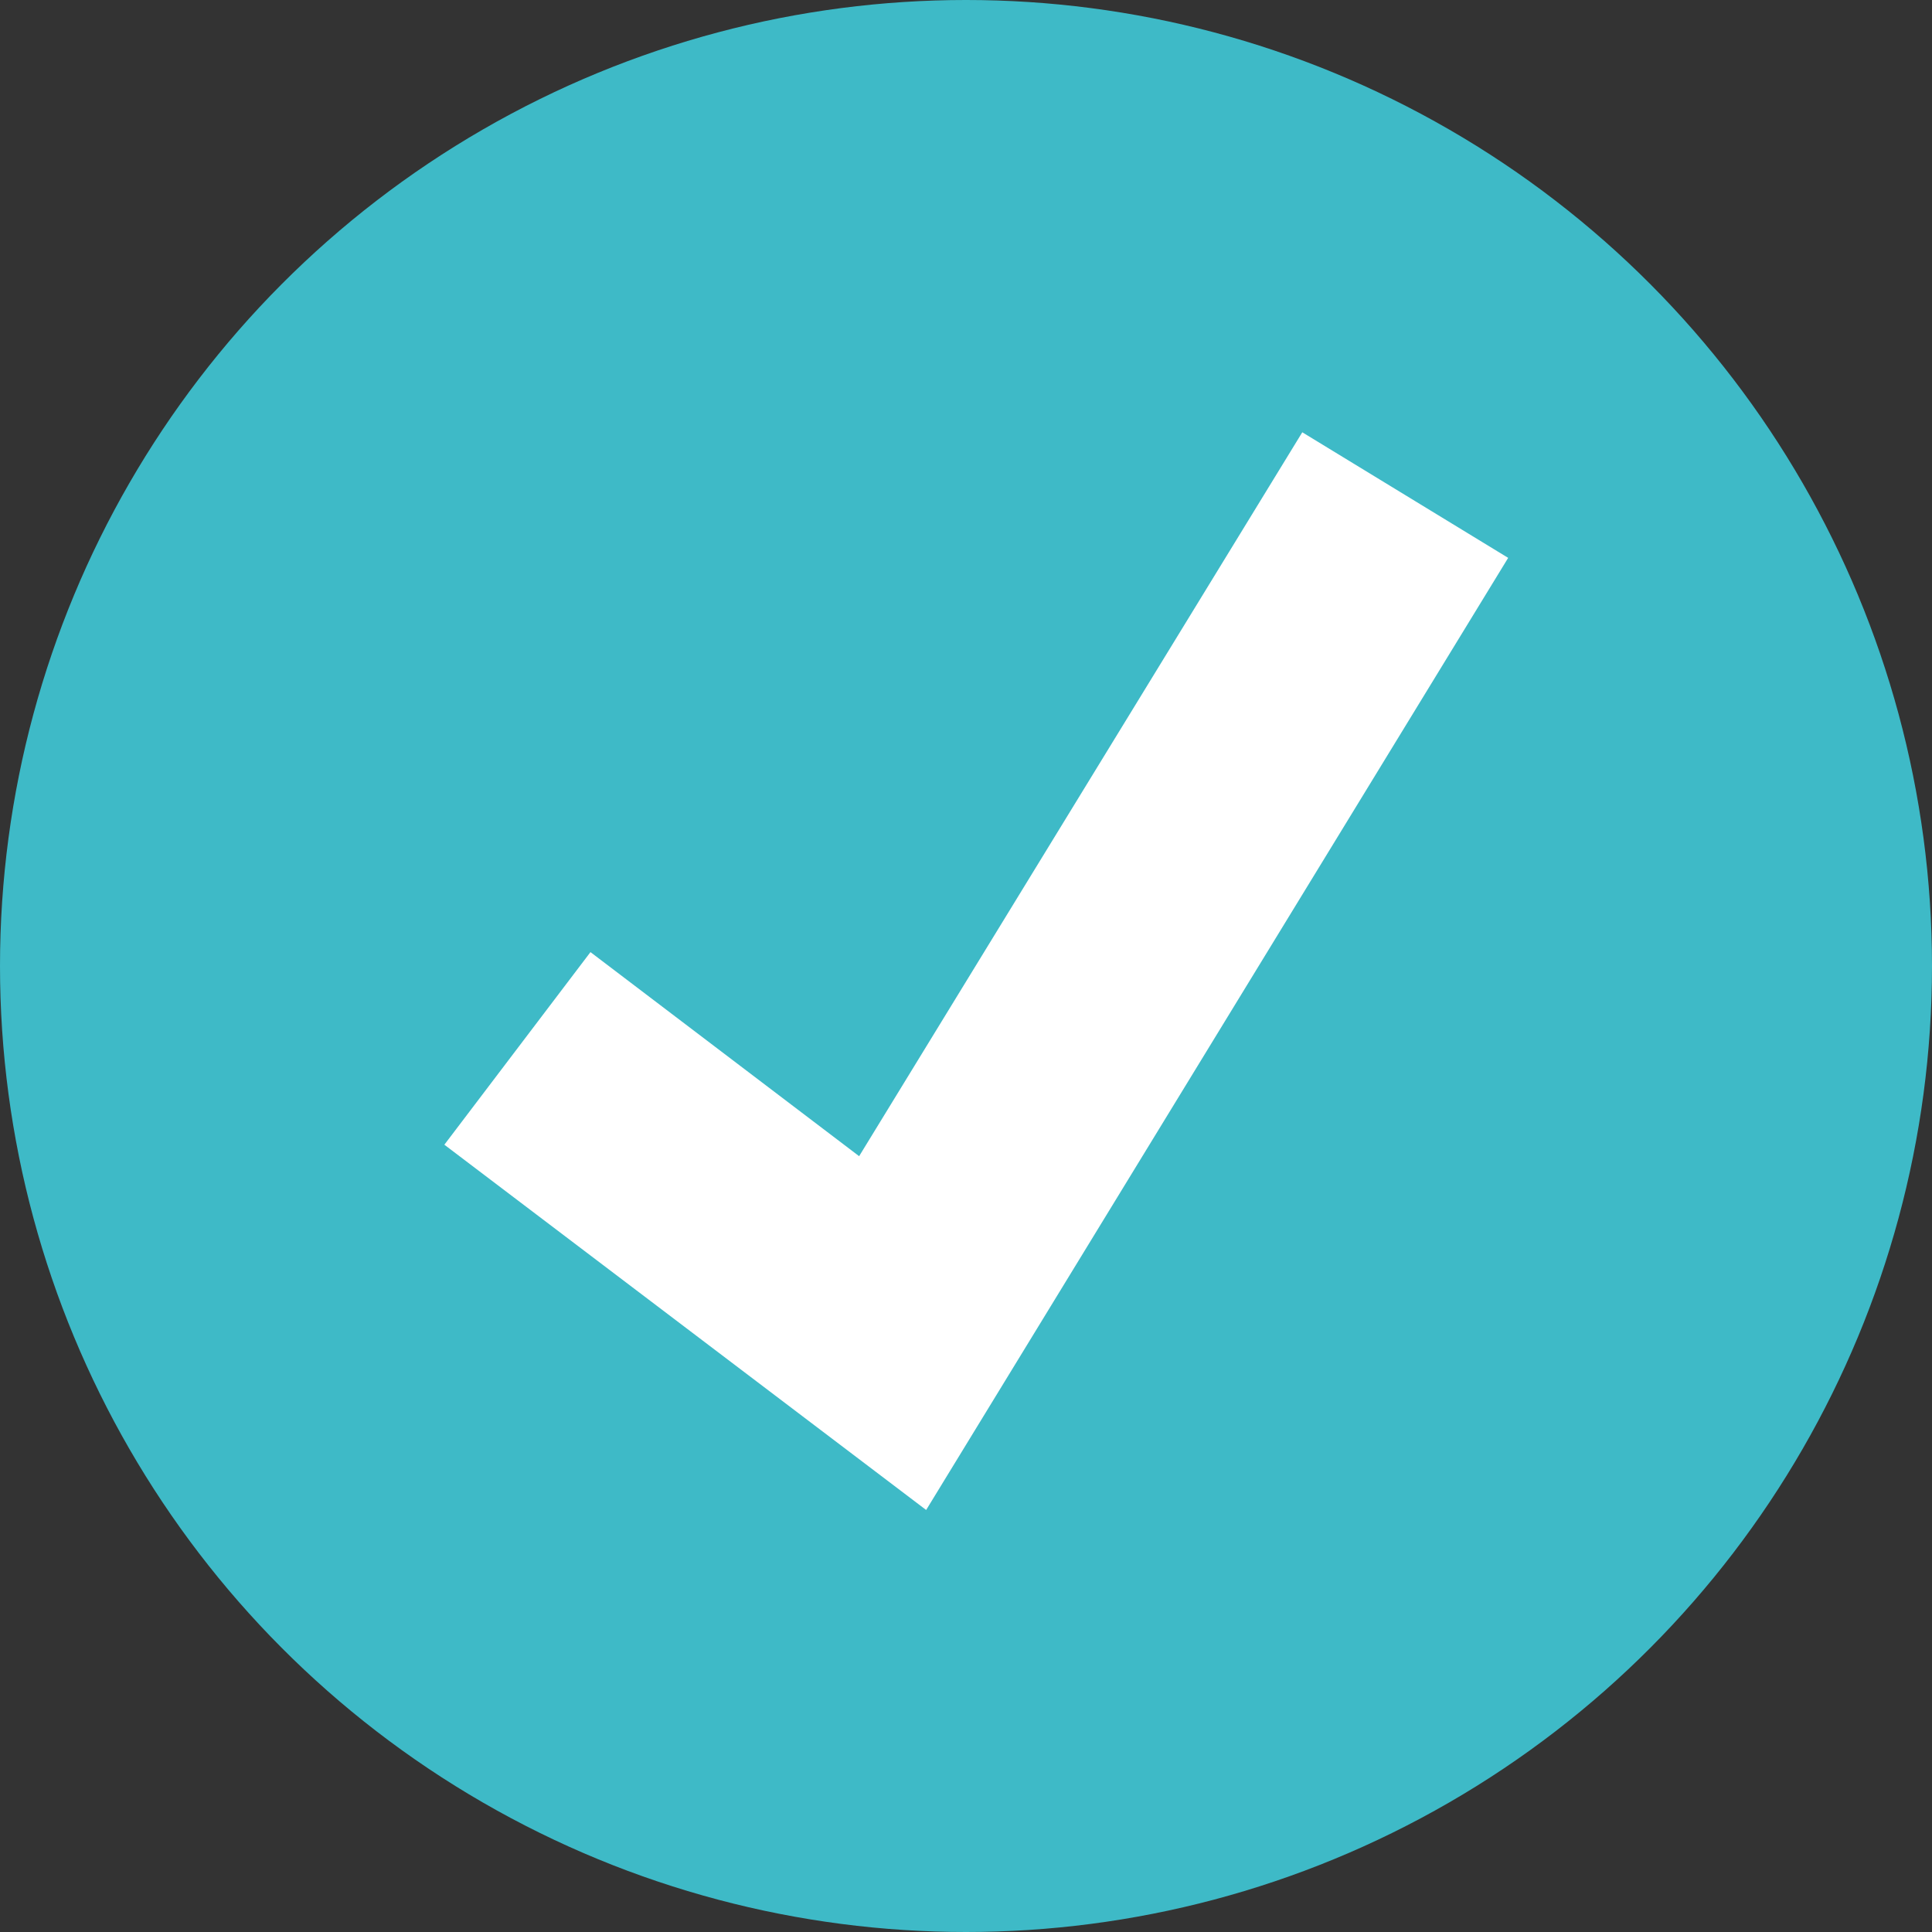 <?xml version="1.0" encoding="UTF-8"?><svg id="uuid-ed3fb561-a91b-42c8-aafc-e21d2cdd3df4" xmlns="http://www.w3.org/2000/svg" viewBox="0 0 32 32"><rect x="0" y="0" width="32" height="32" fill="#333333" stroke="none"/><circle cx="16" cy="16" r="16" style="fill:#3ebac7;"/><polygon points="15.34 25.01 7.36 18.96 9.78 15.77 14.23 19.15 21.57 7.16 24.98 9.24 15.34 25.01" style="fill:#fff;"/></svg>
